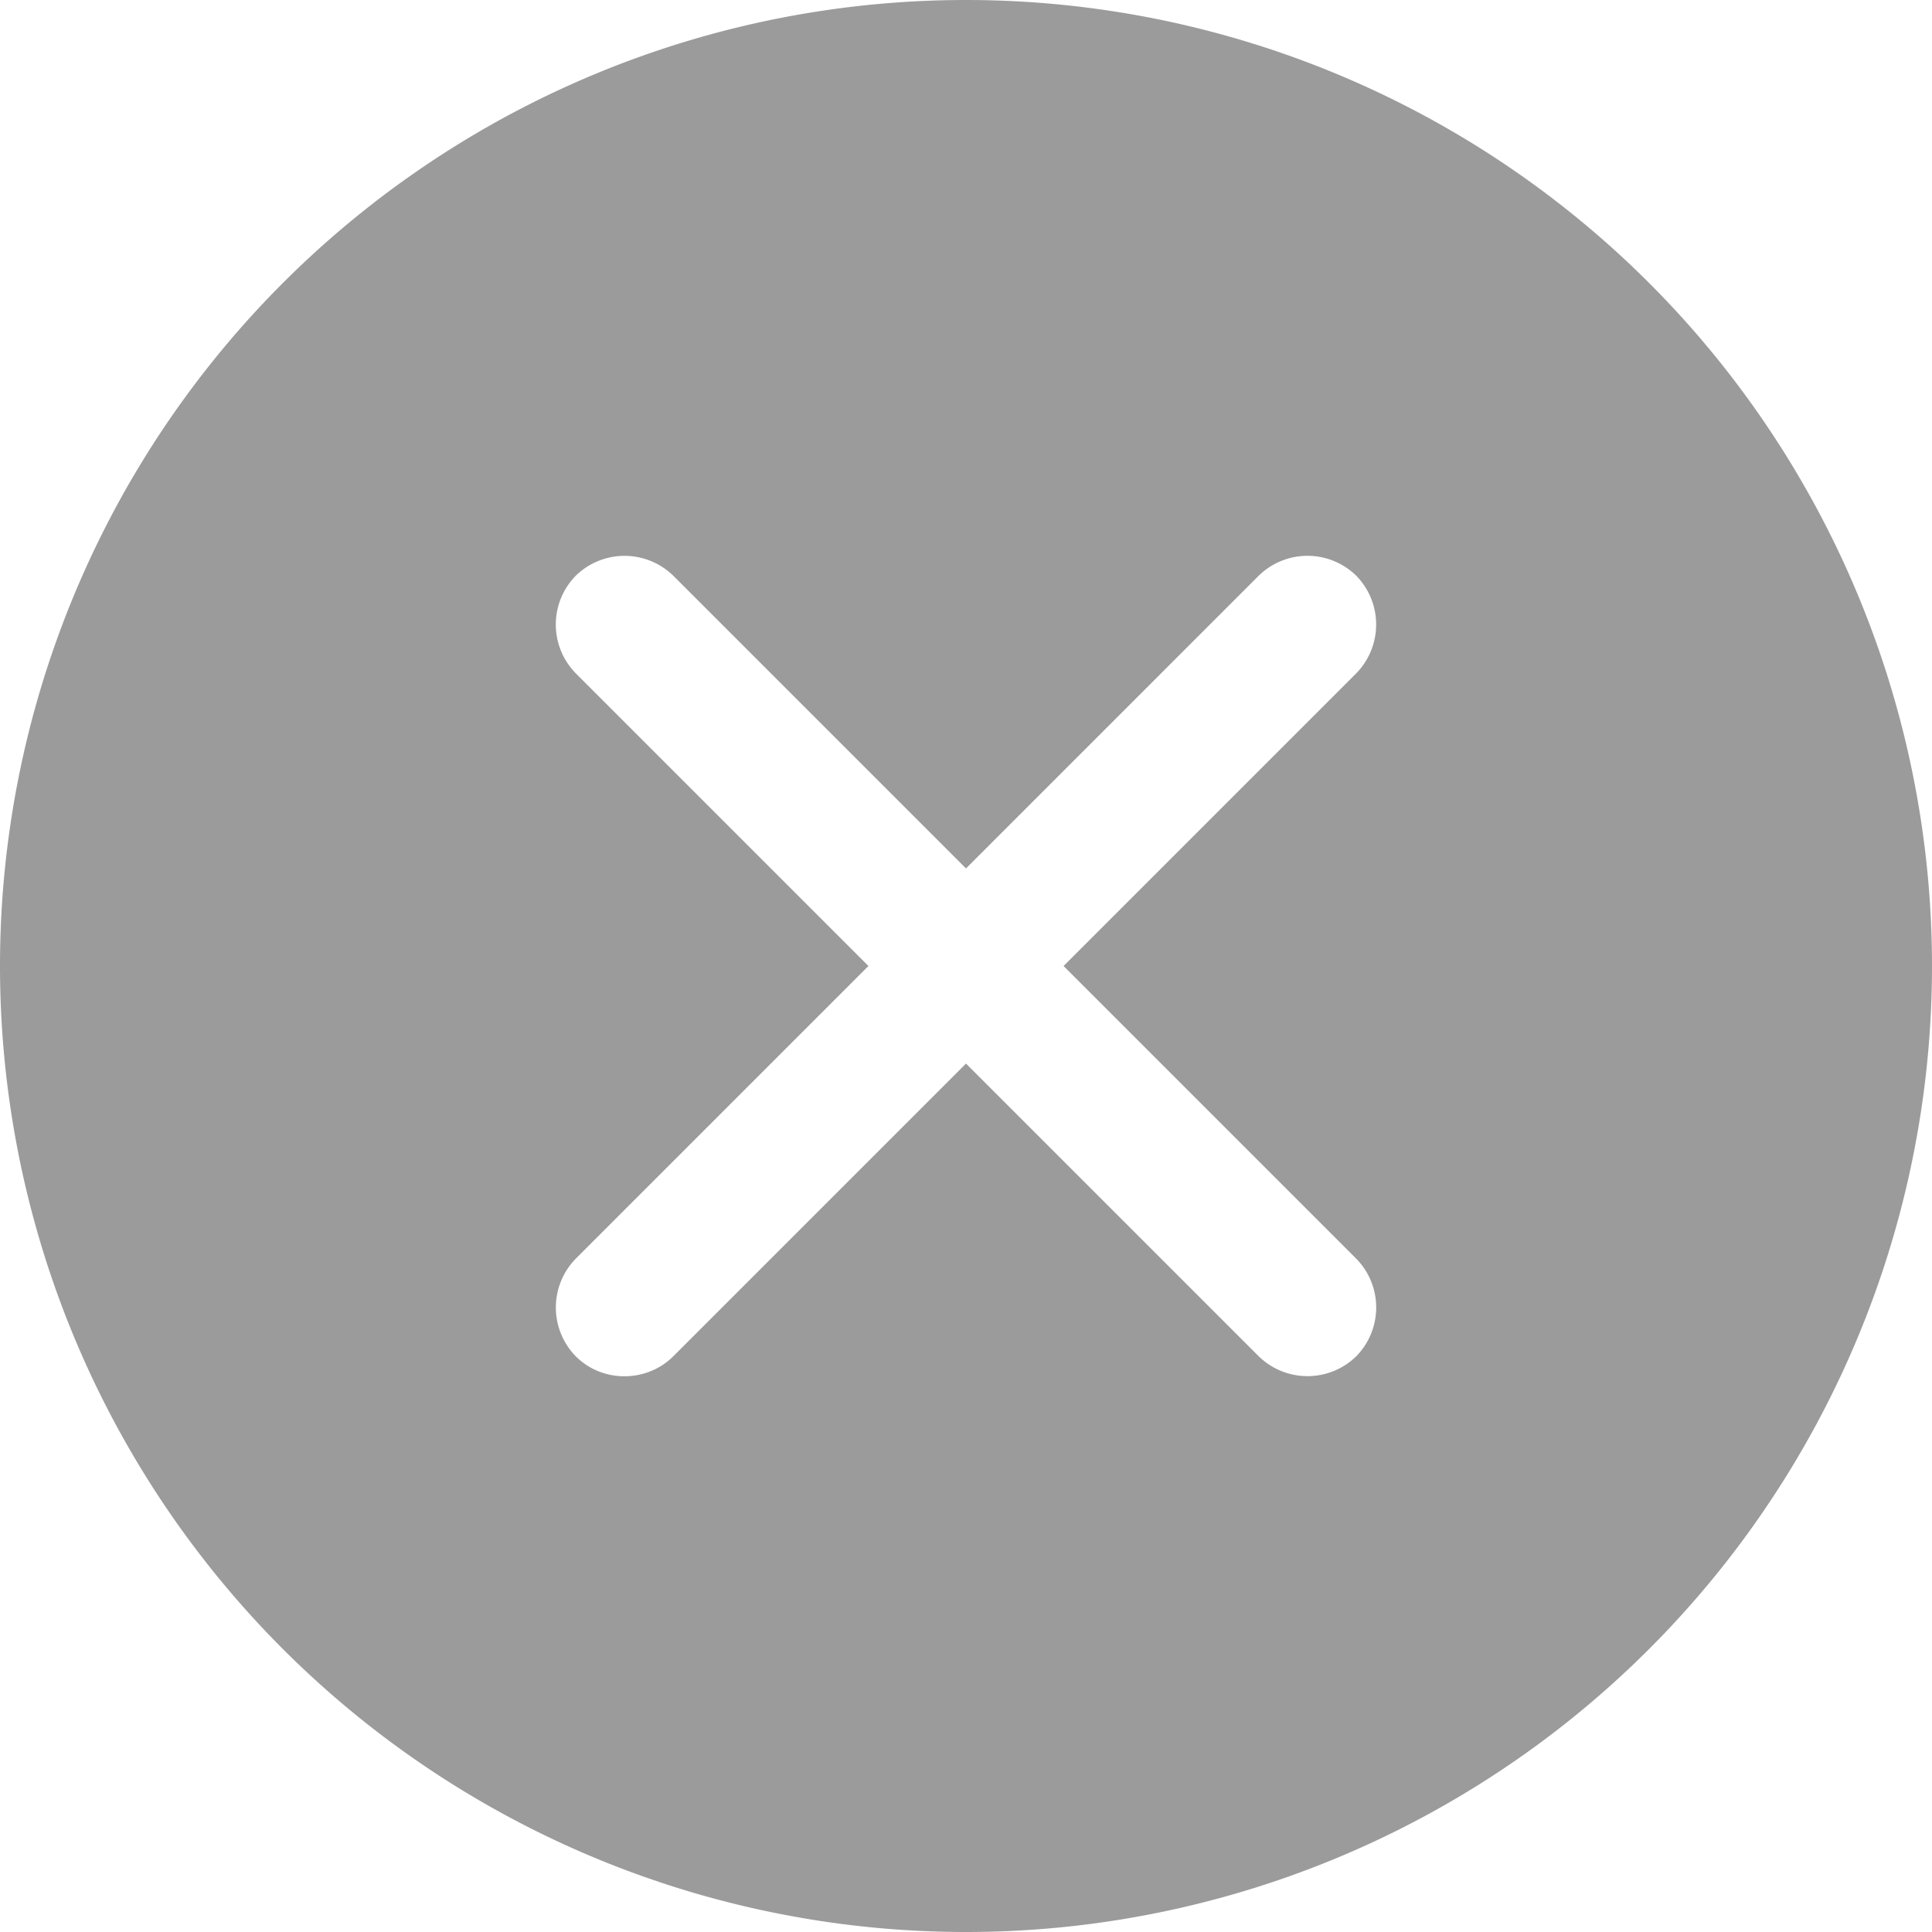 <svg xmlns="http://www.w3.org/2000/svg" width="16" height="16" viewBox="0 0 16 16">
    <path fill="#9B9B9B" fill-rule="evenodd" d="M8 7.192L5.576 4.768a.578.578 0 0 0-.808 0 .577.577 0 0 0 0 .808L7.192 8l-2.424 2.424a.578.578 0 0 0 0 .808c.223.224.59.218.808 0L8 8.808l2.424 2.424a.578.578 0 0 0 .808 0 .577.577 0 0 0 0-.808L8.808 8l2.424-2.424a.578.578 0 0 0 0-.808.577.577 0 0 0-.808 0L8 7.192zM8 16A8 8 0 1 1 8 0a8 8 0 0 1 0 16z"/>
</svg>
